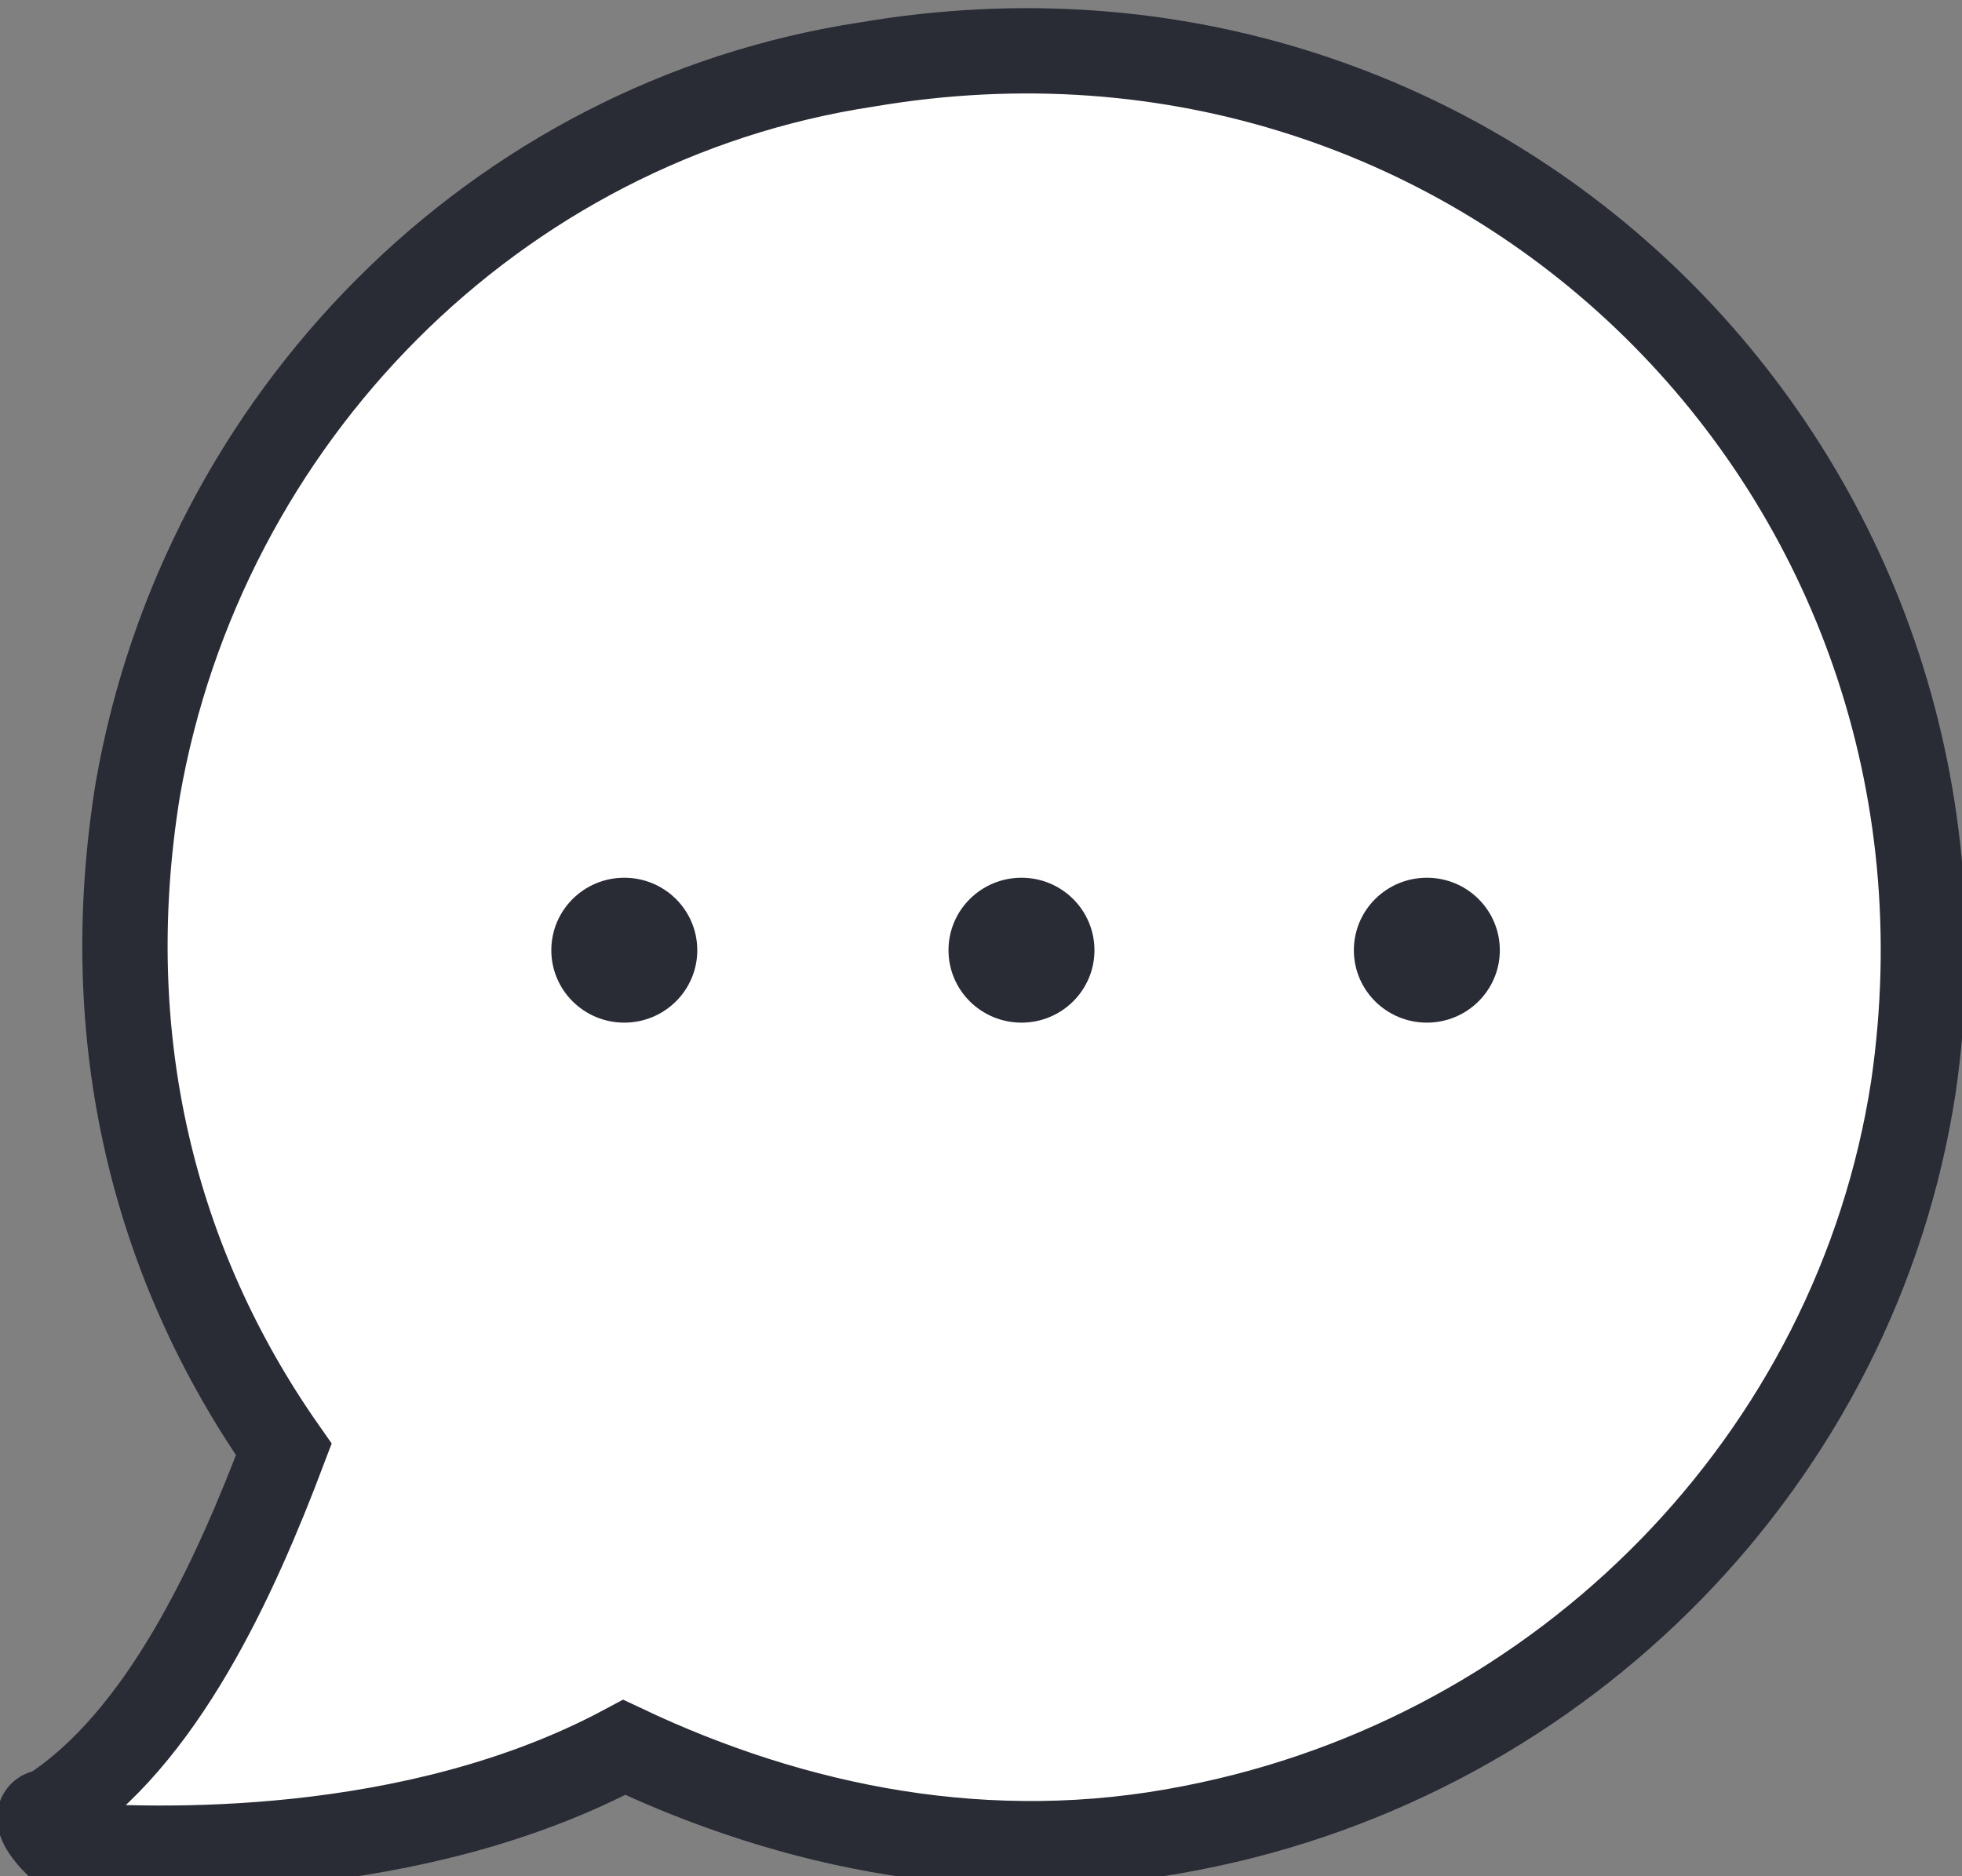 <svg width="23" height="22" viewBox="0 0 23 22" fill="none" xmlns="http://www.w3.org/2000/svg">
<rect x="0" y="0" width="23" height="22" fill="#808080" stroke="none"/>
<g clip-path="url(#clip0)">
<path d="M0.57 21.244C1.901 20.395 2.756 18.506 3.327 16.996C1.806 14.824 1.141 12.18 1.616 9.253C2.376 4.91 5.798 1.416 10.17 0.755C17.393 -0.472 23.475 5.571 22.43 12.747C21.765 17.09 18.343 20.584 13.971 21.433C11.595 21.905 9.314 21.433 7.318 20.489C4.847 21.811 1.806 21.717 0.665 21.622C0.475 21.433 0.38 21.244 0.57 21.244Z" fill="white" stroke="#292B35" stroke-miterlimit="10"/>
<path d="M7.318 11.991C7.791 11.991 8.174 11.611 8.174 11.142C8.174 10.672 7.791 10.292 7.318 10.292C6.846 10.292 6.463 10.672 6.463 11.142C6.463 11.611 6.846 11.991 7.318 11.991Z" fill="#292B35"/>
<path d="M11.975 11.991C12.447 11.991 12.83 11.611 12.83 11.142C12.83 10.672 12.447 10.292 11.975 10.292C11.502 10.292 11.119 10.672 11.119 11.142C11.119 11.611 11.502 11.991 11.975 11.991Z" fill="#292B35"/>
<path d="M16.727 11.991C17.199 11.991 17.582 11.611 17.582 11.142C17.582 10.672 17.199 10.292 16.727 10.292C16.254 10.292 15.871 10.672 15.871 11.142C15.871 11.611 16.254 11.991 16.727 11.991Z" fill="#292B35"/>
</g>
<defs>
<clipPath id="clip0">
<rect width="23" height="22" fill="white"/>
</clipPath>
</defs>
</svg>
